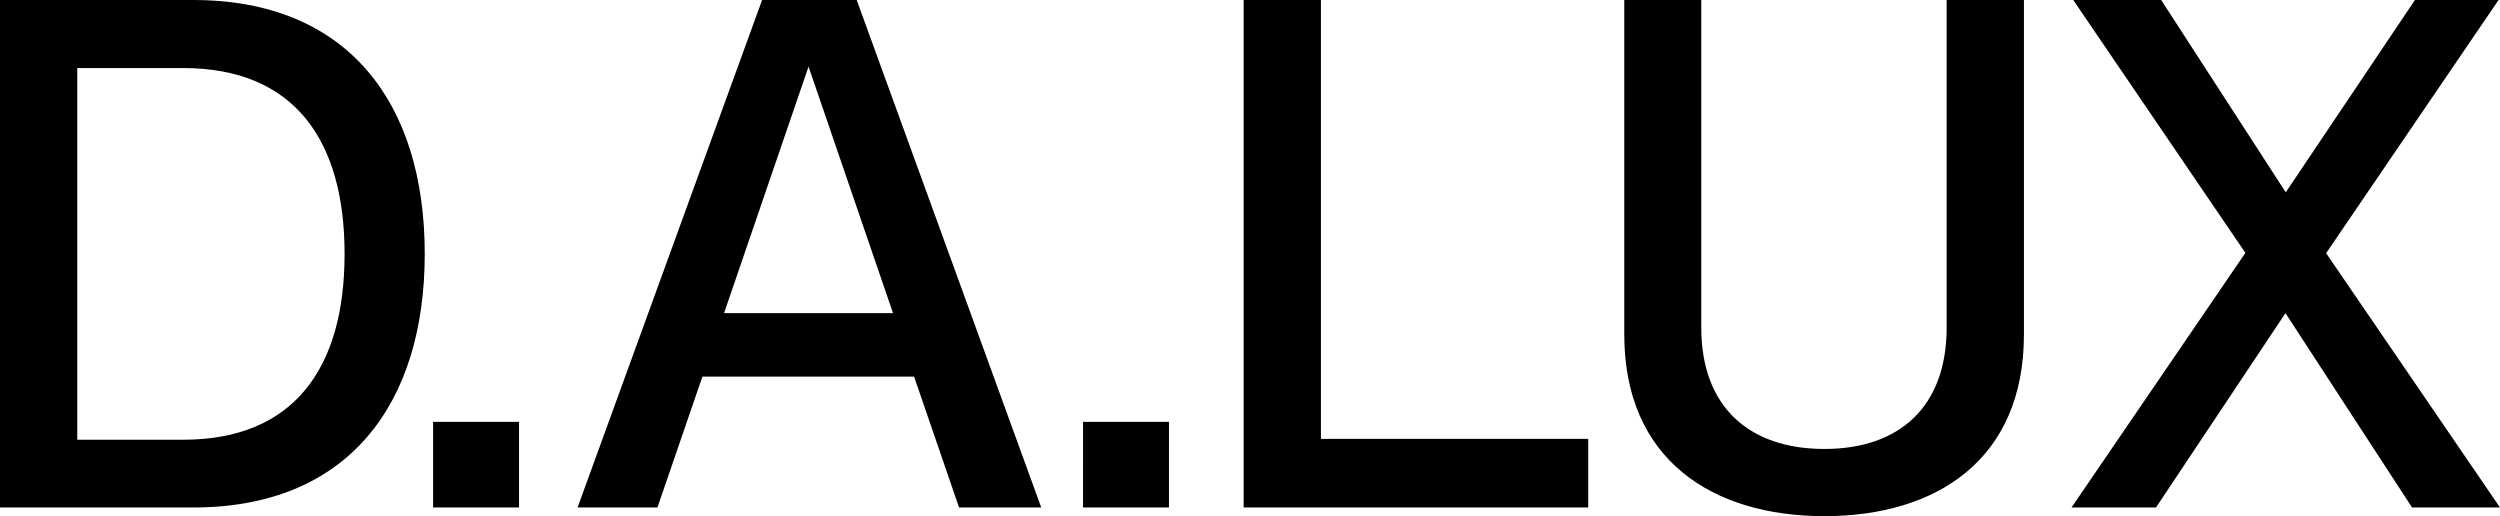 <?xml version="1.0" encoding="utf-8"?>
<!-- Generator: Adobe Illustrator 27.9.0, SVG Export Plug-In . SVG Version: 6.00 Build 0)  -->
<svg version="1.1" id="Ebene_1" xmlns="http://www.w3.org/2000/svg" xmlns:xlink="http://www.w3.org/1999/xlink" x="0px" y="0px"
	 viewBox="0 0 867 179" style="enable-background:new 0 0 867 179;" xml:space="preserve">
<path d="M264.3,0l-64,176H228l15.6-45.4h73.4l15.6,45.4h28.5l-64-176H264.3z M251.1,108.6l29.3-85.5l29.3,85.5H251.1z M67,0H0v176
	h67c53.8,0,80.3-35.9,80.3-88S120.8,0,67,0z M63.5,152.5H26.8V23.6h36.7c38.4,0,56,24.8,56,64.5C119.5,127.7,101.9,152.5,63.5,152.5
	z M150.3,146.3H180V176h-29.8V146.3z M675.1,0h26.8v116c0,43.4-30.3,63-69.2,63c-38.9,0-69.4-19.6-69.4-63V0H590v113.6
	c0,27.5,16.6,42.1,42.7,42.1c26,0,42.4-14.6,42.4-42.1V0z M867,176h-30.5l-43.9-67.4L747.7,176h-29.3l60.3-88.3L719,0h30.5
	l43.2,66.7L837.5,0h29l-59.8,87.8L867,176z M375.6,146.3h29.8V176h-29.8V146.3z M458.1,152.2h92.7V176H431.3V0h26.8V152.2z"/>
</svg>
